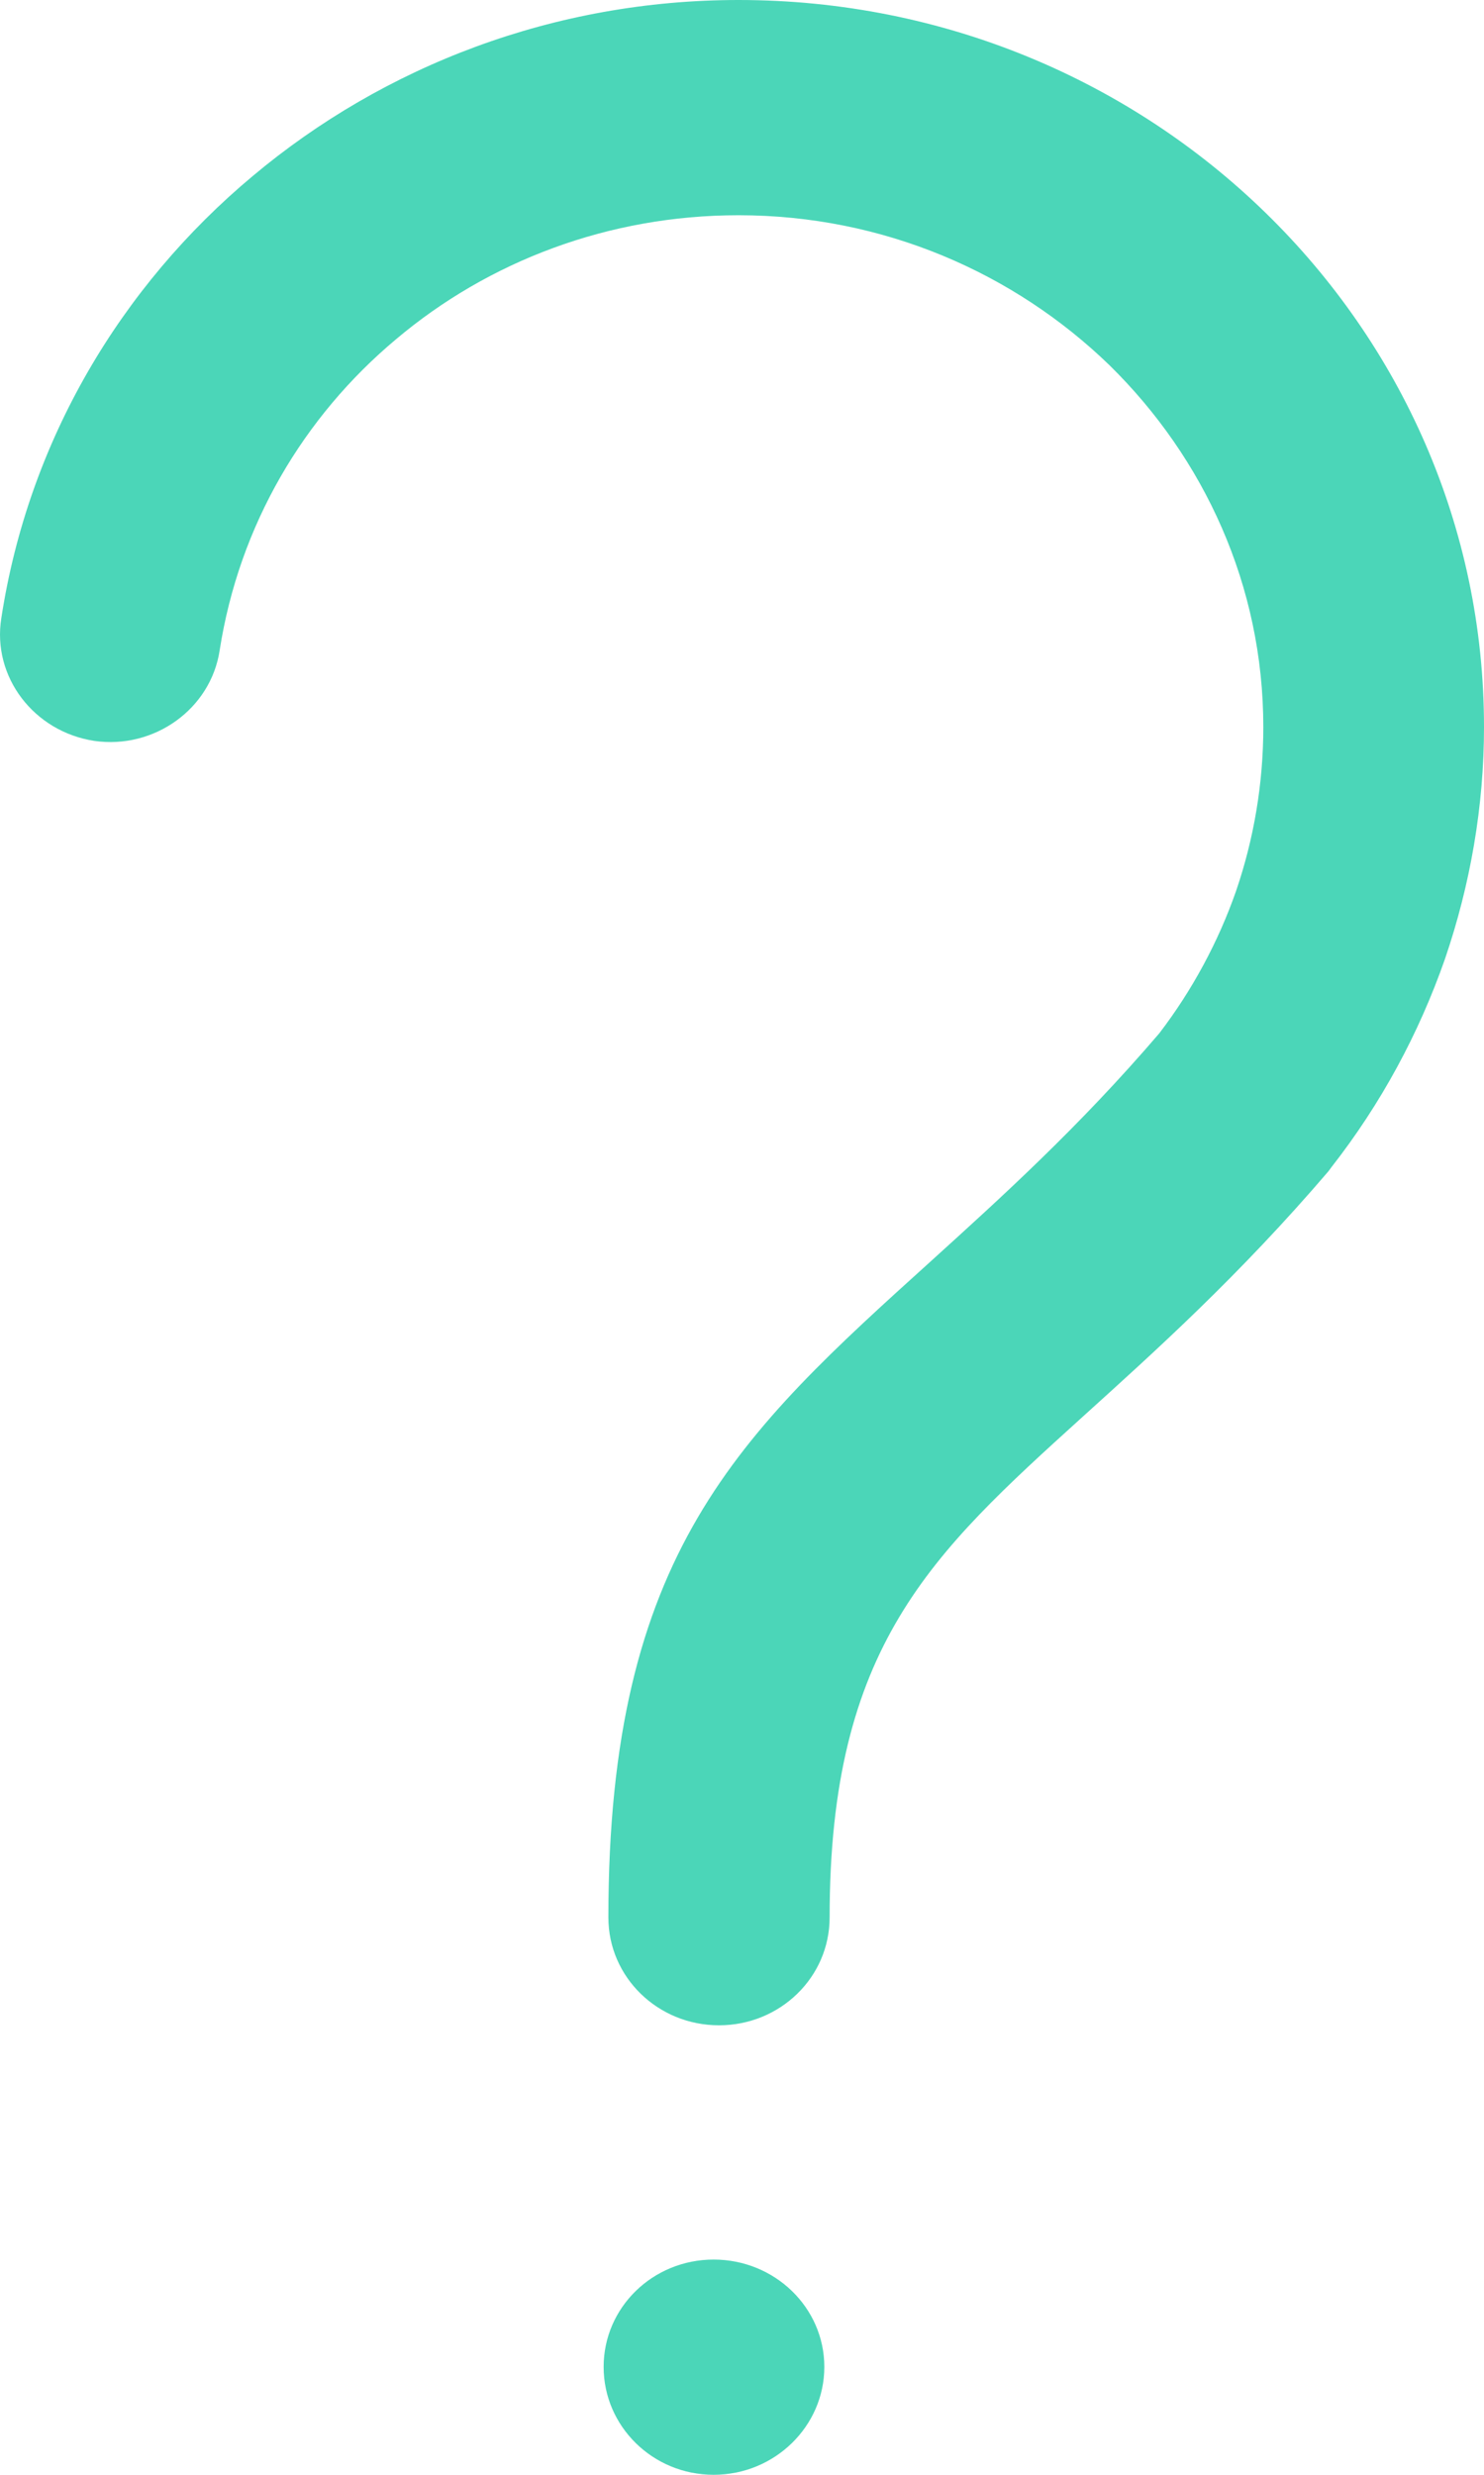 <svg width="42" height="70" viewBox="0 0 42 70" fill="none" xmlns="http://www.w3.org/2000/svg">
    <path d="M6.217 18.394C5.965 20.058 4.358 21.201 2.667 20.956C0.959 20.695 -0.23 19.144 0.038 17.48C0.808 12.469 3.42 8.095 7.154 4.978C10.872 1.861 15.694 0 20.902 0C26.729 0 32.003 2.301 35.821 6.022C39.639 9.744 42 14.885 42 20.564C42 22.8 41.615 25.02 40.895 27.125C40.158 29.231 39.086 31.222 37.68 33.017L37.596 33.131C35.068 36.085 32.707 38.207 30.63 40.084C26.36 43.952 23.48 46.563 23.48 54.234C23.48 55.931 22.074 57.286 20.349 57.286C18.624 57.286 17.218 55.931 17.218 54.234C17.218 43.919 20.918 40.574 26.377 35.645C28.32 33.882 30.513 31.907 32.807 29.231C33.745 28.006 34.482 26.636 34.984 25.199C35.486 23.73 35.754 22.164 35.754 20.564C35.754 16.566 34.08 12.959 31.401 10.331C28.705 7.72 25.004 6.088 20.902 6.088C17.218 6.088 13.819 7.393 11.207 9.597C8.594 11.784 6.769 14.852 6.217 18.394ZM23.33 66.948C23.33 65.267 21.923 63.912 20.198 63.912C18.474 63.912 17.084 65.267 17.084 66.948C17.084 68.629 18.474 70 20.198 70C21.923 70 23.33 68.629 23.33 66.948Z" fill="#4BD6B8"/>
</svg>